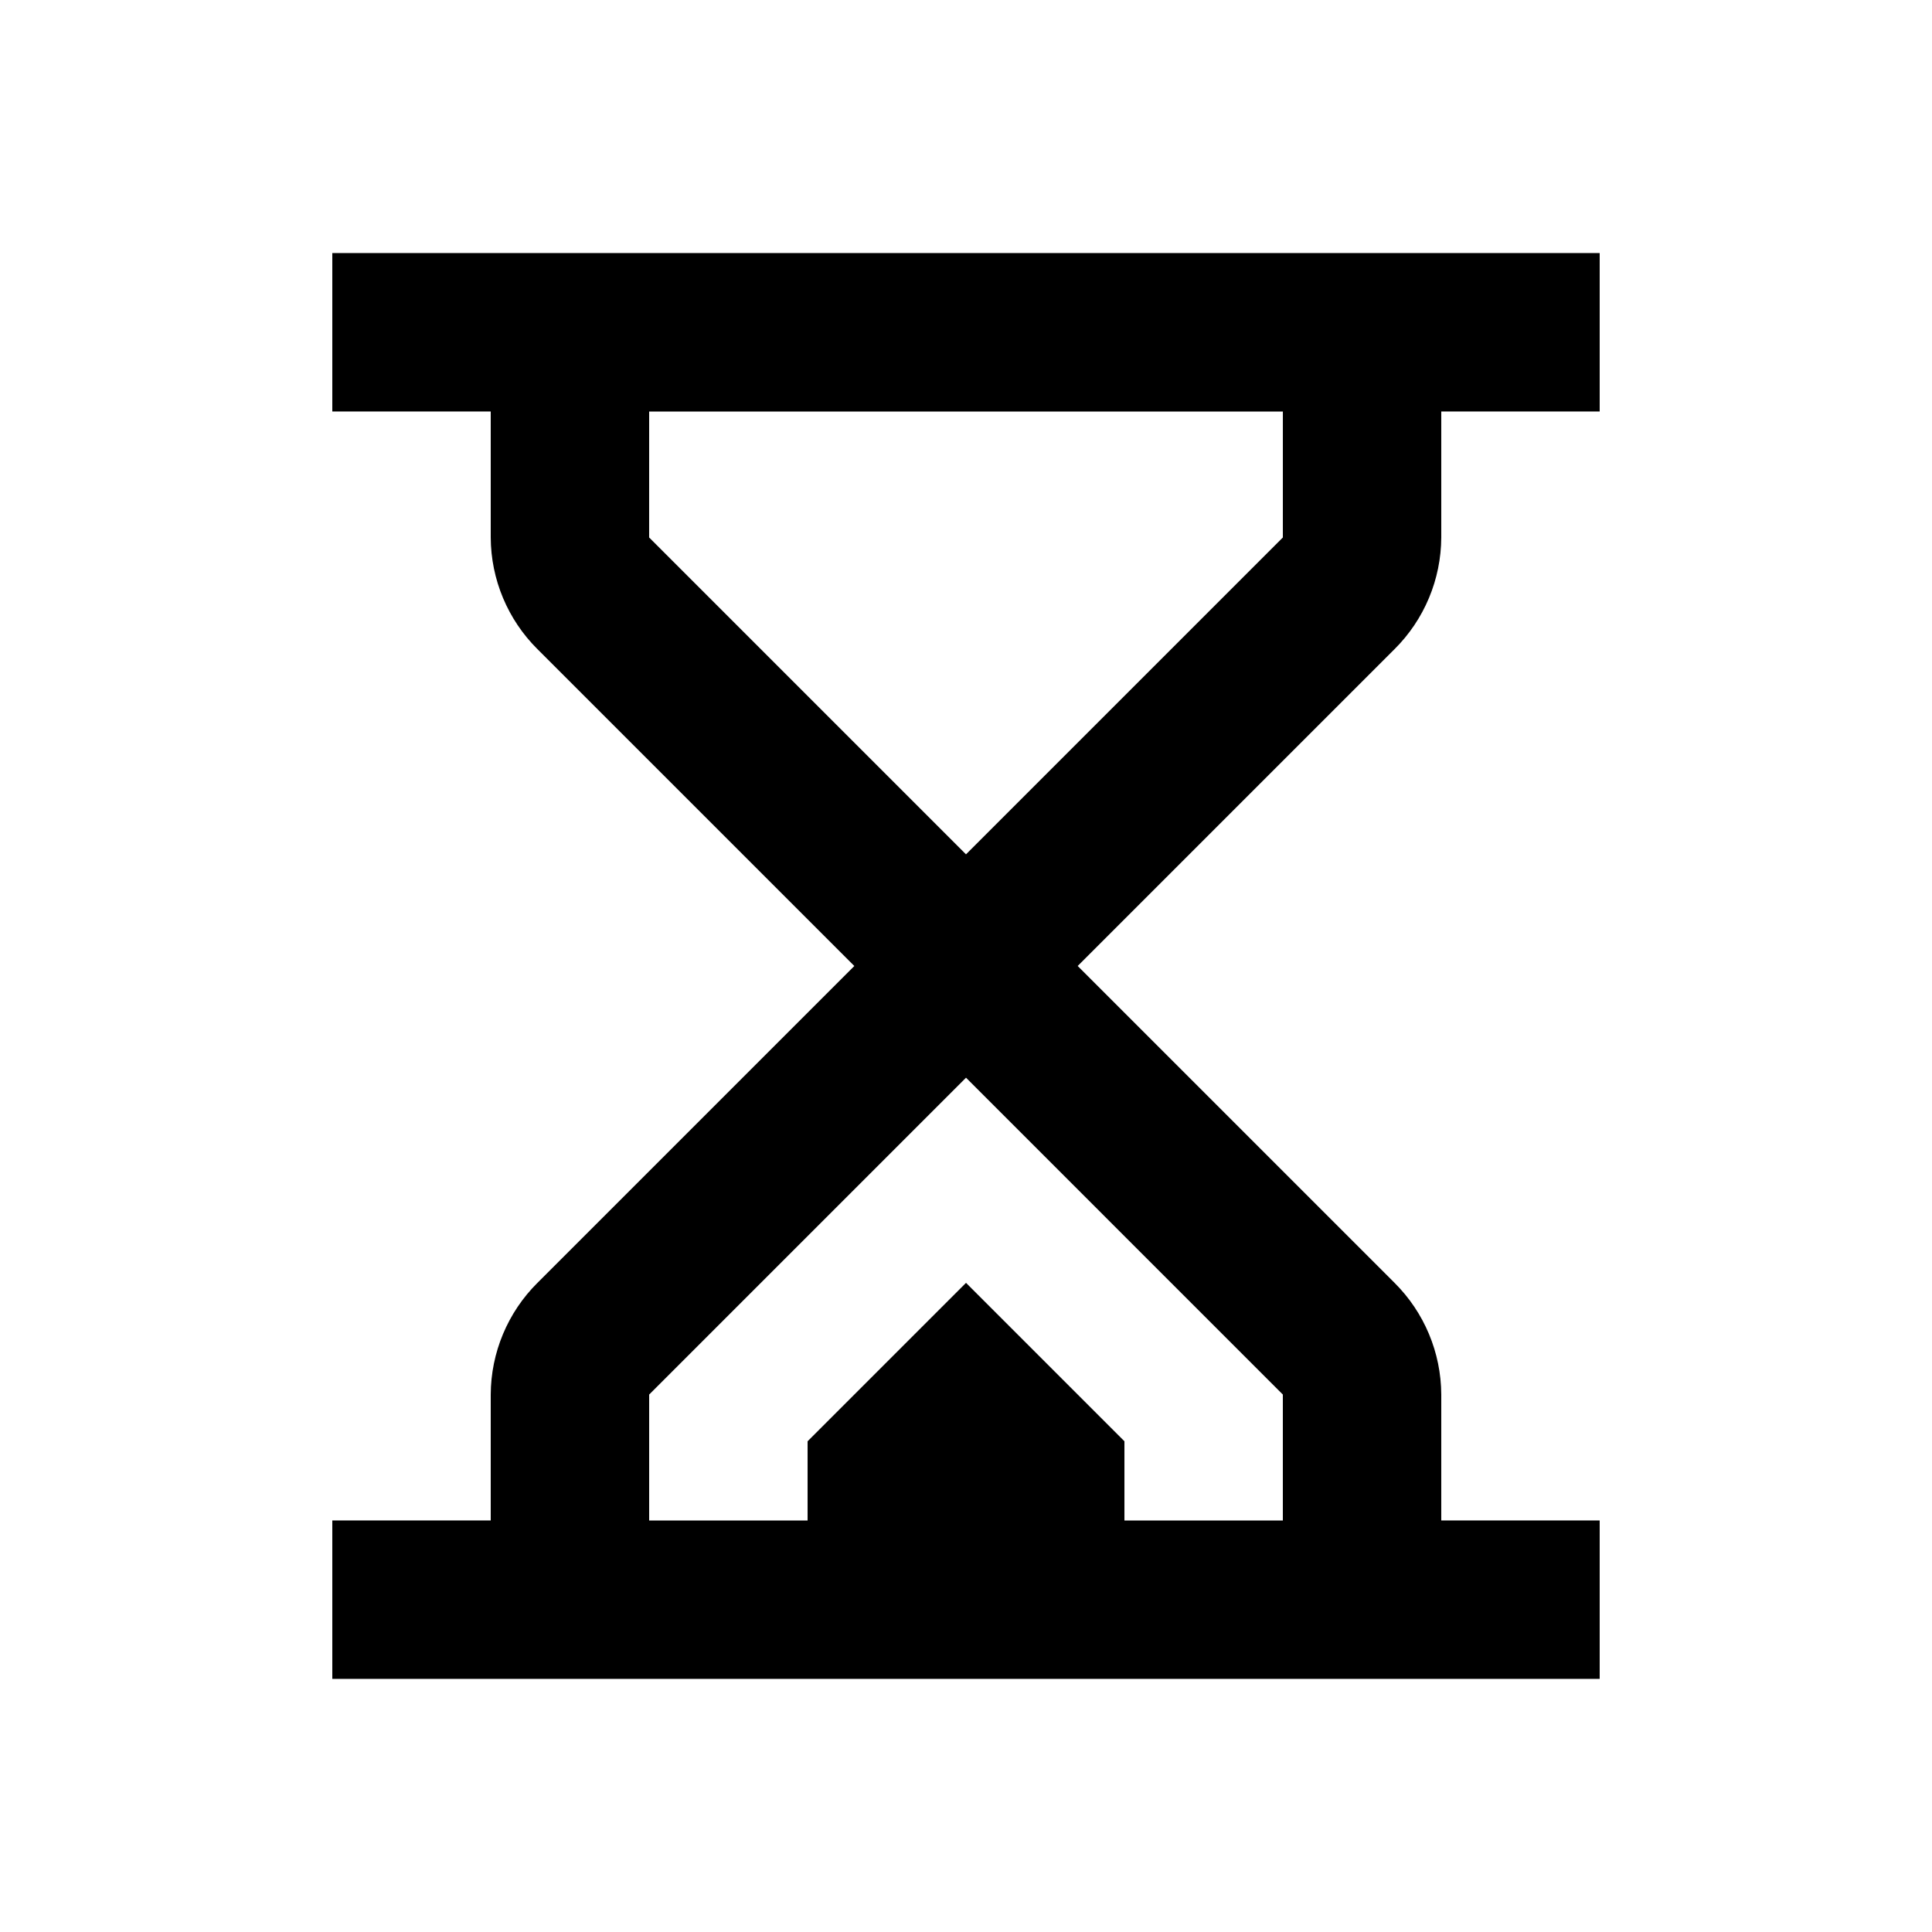 <?xml version="1.0" encoding="UTF-8"?>
<!-- Uploaded to: ICON Repo, www.svgrepo.com, Generator: ICON Repo Mixer Tools -->
<svg fill="#000000" width="800px" height="800px" version="1.1" viewBox="144 144 512 512" xmlns="http://www.w3.org/2000/svg">
 <path d="m525.95 286.43v-33.375h41.984v-41.984h-335.87v41.984h41.984v33.375c0.047 11.117 4.5 21.762 12.383 29.602l83.969 83.969-83.969 83.969v-0.004c-7.883 7.84-12.336 18.484-12.383 29.602v33.375h-41.984v41.984h335.87v-41.984h-41.984v-33.375c-0.047-11.117-4.5-21.762-12.383-29.602l-83.969-83.969 83.969-83.969v0.004c7.883-7.84 12.336-18.484 12.383-29.602zm-41.984 227.14v33.375h-41.98v-20.992l-41.984-41.984-41.984 41.984v20.992h-41.984v-33.375l83.969-83.969zm-83.969-143.16-83.969-83.969 0.004-33.379h167.94l-0.004 33.375z"/>
</svg>